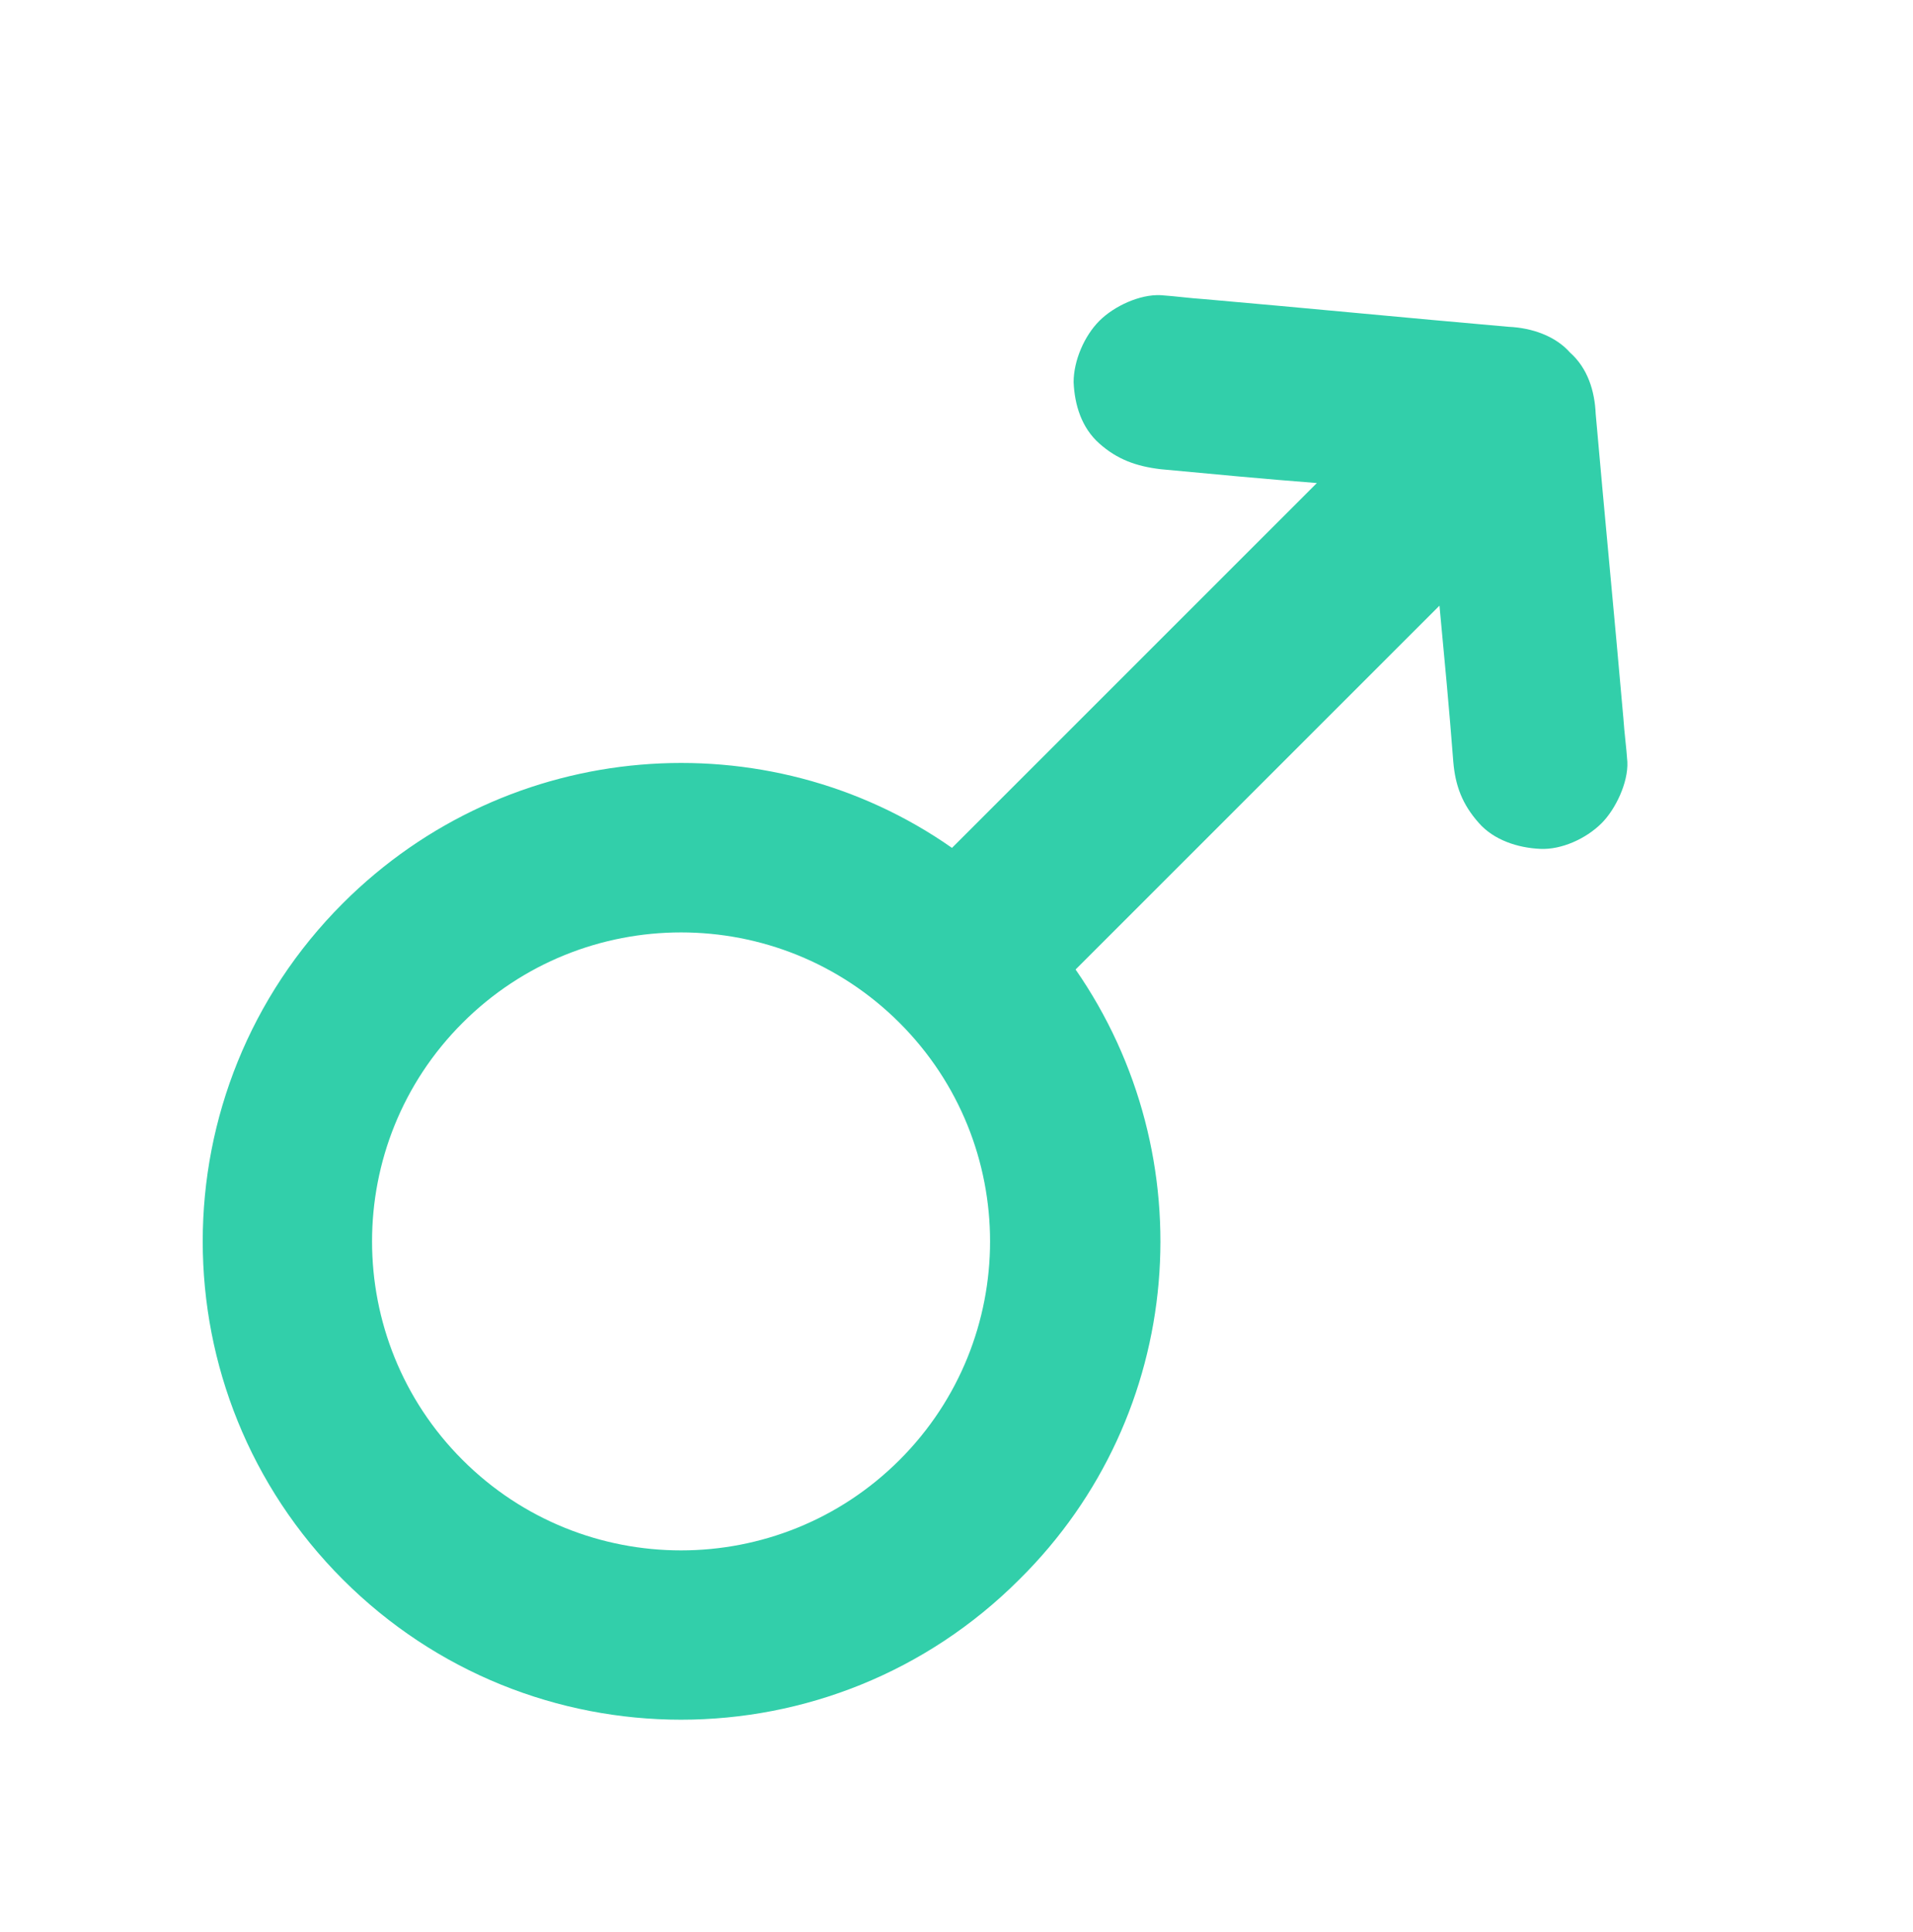 <svg width="100" height="101" viewBox="0 0 100 101" fill="none" xmlns="http://www.w3.org/2000/svg">
<path d="M56.225 50.683C57.879 49.029 57.362 49.546 59.017 47.892C62.118 44.791 72.145 34.763 75.247 31.662C75.505 34.401 75.764 37.141 75.97 39.828C76.074 41.069 76.436 42.051 77.314 43.033C78.09 43.912 79.33 44.325 80.519 44.377C81.604 44.429 82.897 43.86 83.724 43.033C84.447 42.31 85.119 40.914 85.068 39.828C85.016 39.053 84.912 38.33 84.861 37.554C84.396 32.23 83.879 26.958 83.413 21.634C83.362 20.445 83 19.256 82.07 18.429C81.294 17.551 80.054 17.137 78.865 17.085C73.541 16.62 68.269 16.103 62.945 15.638C62.169 15.587 61.446 15.483 60.67 15.431C59.585 15.38 58.241 16 57.466 16.775C56.691 17.551 56.122 18.843 56.122 19.98C56.174 21.169 56.535 22.358 57.466 23.185C58.396 24.012 59.378 24.374 60.67 24.529C63.41 24.787 66.15 25.046 68.837 25.252C68.062 26.028 67.287 26.803 66.511 27.578C62.635 31.455 54.003 40.087 50.074 44.015C49.971 44.119 49.868 44.222 49.764 44.325C40.099 37.554 26.608 38.536 17.924 47.22C8.155 56.989 8.155 72.806 17.924 82.575C27.693 92.344 43.51 92.344 53.279 82.575C62.014 73.943 62.996 60.452 56.225 50.683ZM24.178 76.321C17.872 70.015 17.872 59.78 24.178 53.474C30.484 47.168 40.719 47.168 47.025 53.474C53.331 59.78 53.331 70.015 47.025 76.321C40.719 82.627 30.484 82.627 24.178 76.321Z" fill="#32CFAA"/>
</svg>
